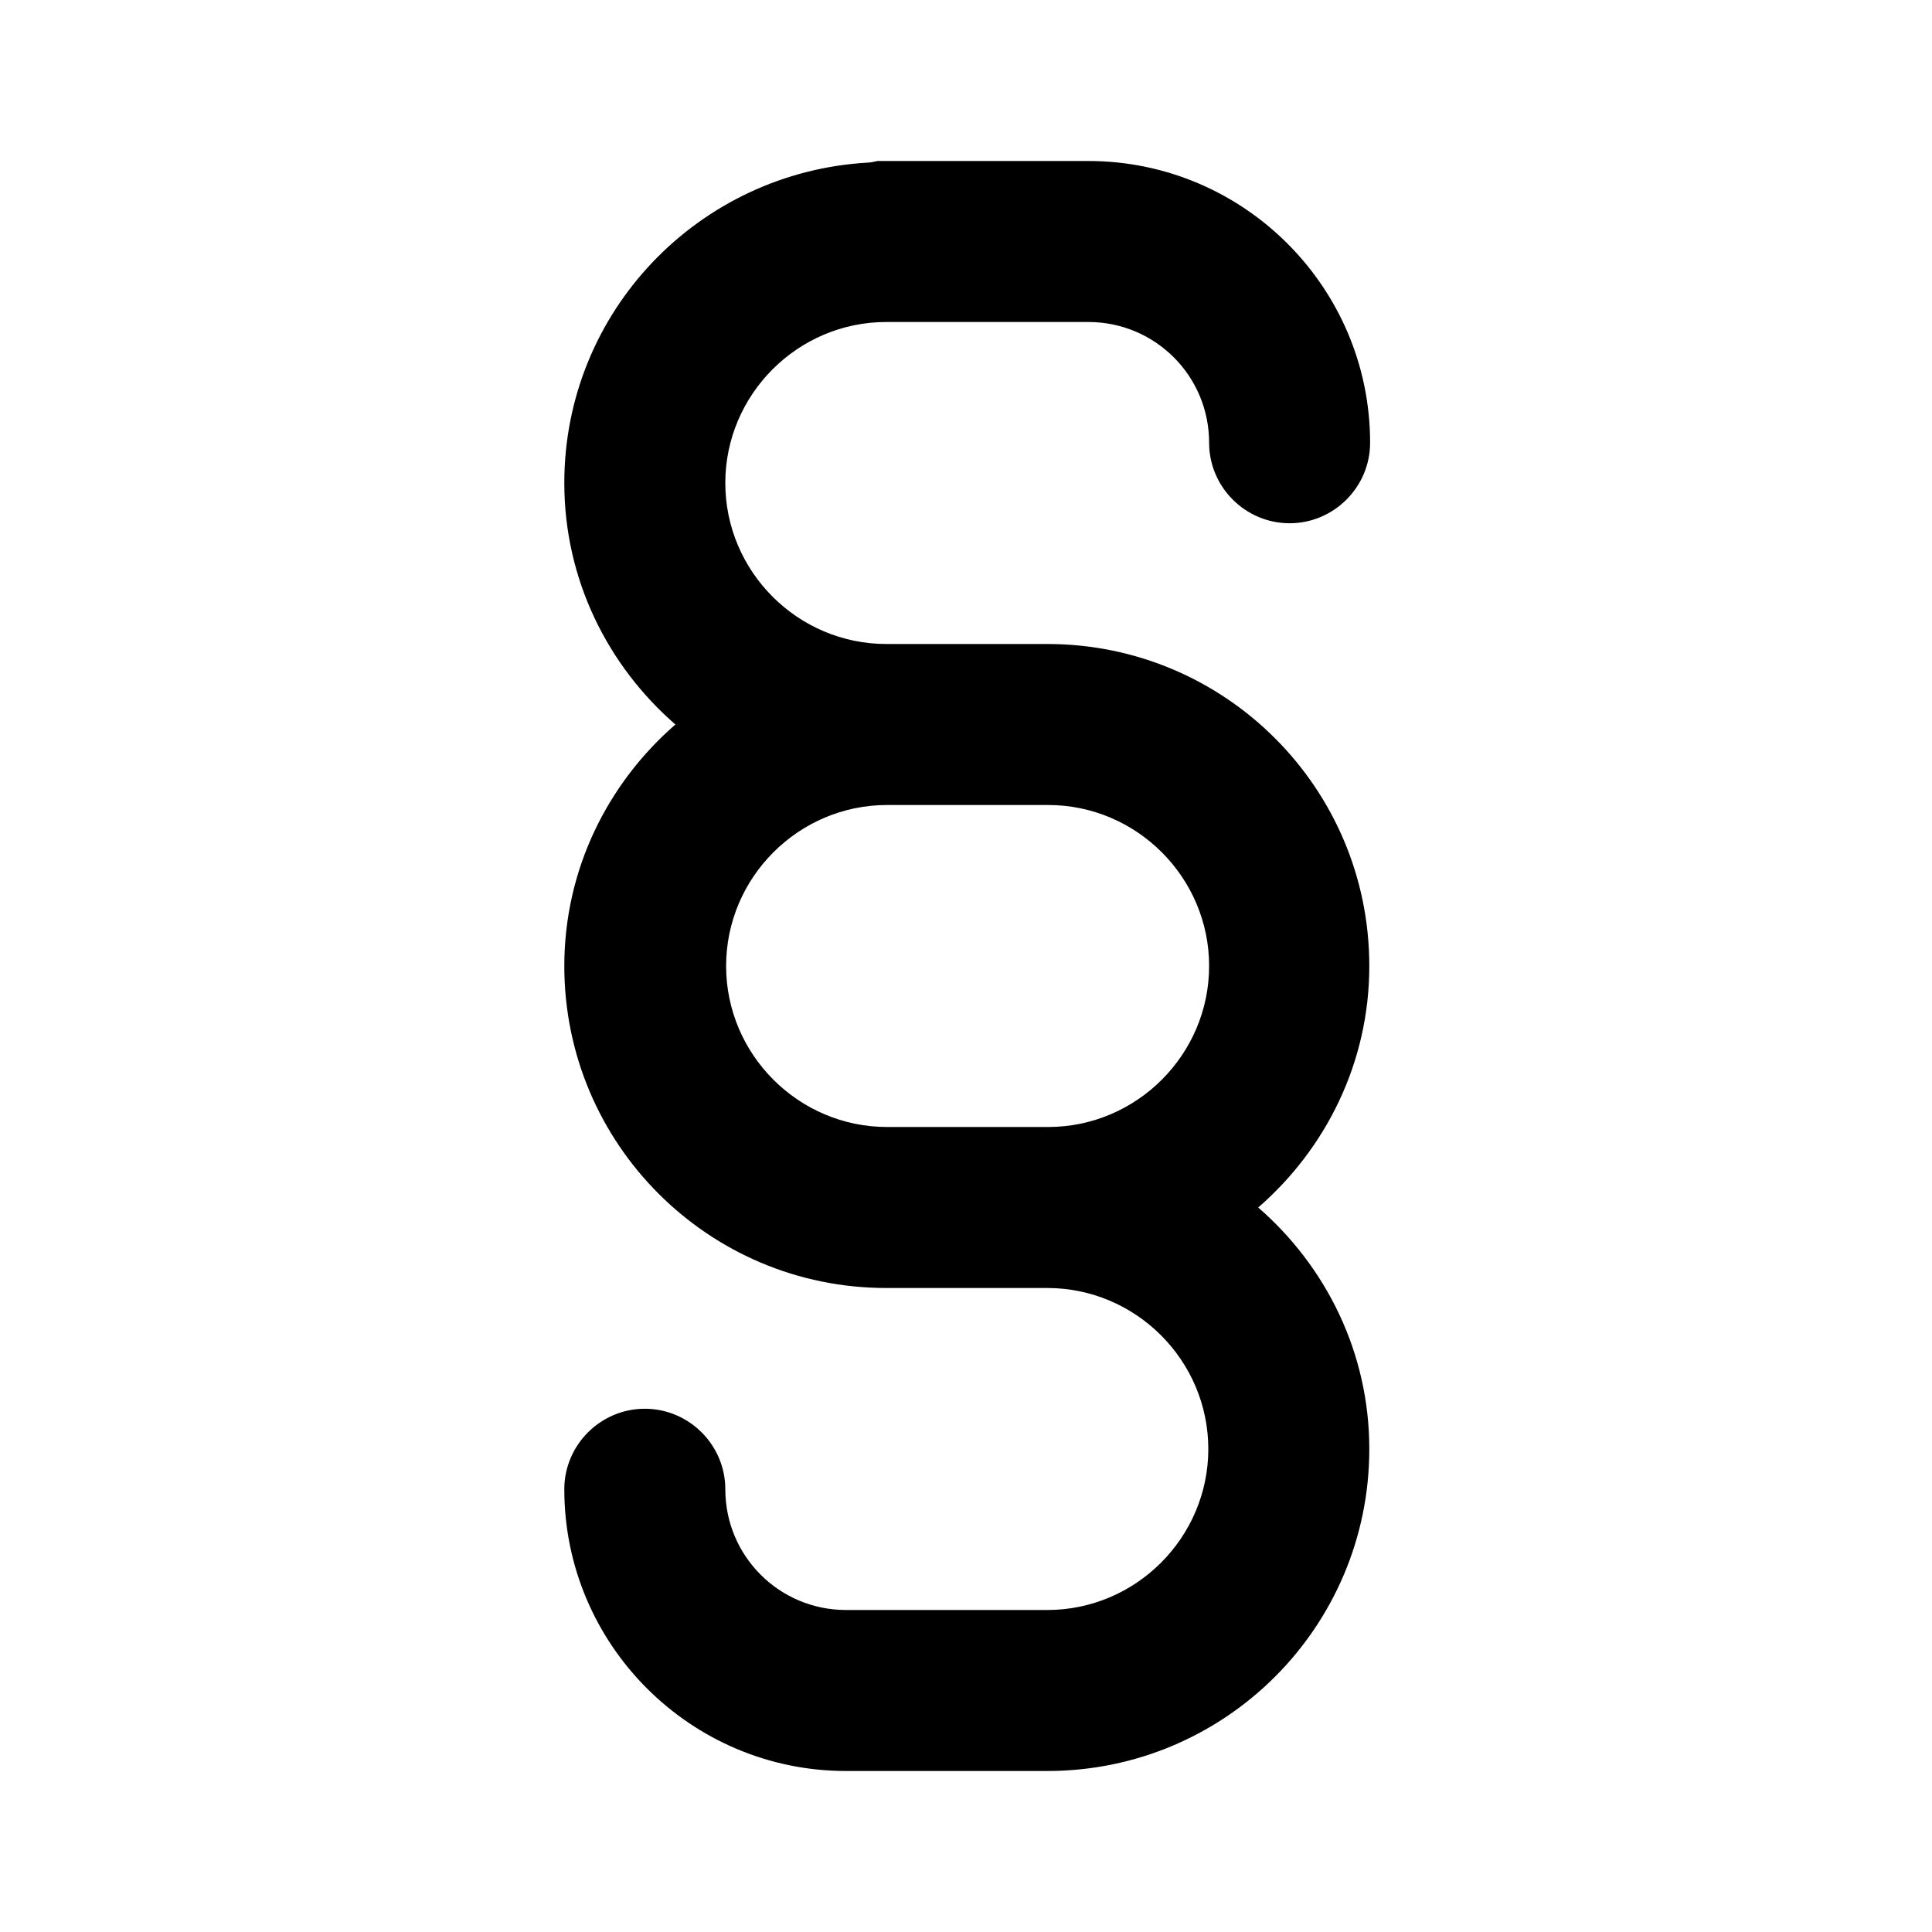 <?xml version="1.0" encoding="UTF-8"?><svg id="Icons" xmlns="http://www.w3.org/2000/svg" viewBox="0 0 24 24"><path d="M11.02,4h2.5c.83,0,1.5,.67,1.5,1.5,0,.55,.45,1,1,1s1-.45,1-1c0-1.93-1.57-3.5-3.5-3.5h-2.62s-.08,.02-.12,.02c-2.1,.12-3.77,1.85-3.77,3.98,0,1.2,.54,2.27,1.38,3-.84,.73-1.38,1.8-1.38,3,0,2.21,1.79,4,4,4h2c1.1,0,2,.9,2,2s-.9,2-2,2h-2.5c-.83,0-1.5-.67-1.5-1.5,0-.55-.45-1-1-1s-1,.45-1,1c0,1.93,1.57,3.5,3.5,3.5h2.5c2.21,0,4-1.79,4-4,0-1.2-.54-2.27-1.38-3,.84-.73,1.38-1.8,1.38-3,0-2.21-1.79-4-4-4h-2c-1.1,0-2-.9-2-2s.9-2,2-2Zm1,6h1c1.1,0,2,.9,2,2s-.9,2-2,2h-2c-1.1,0-2-.9-2-2s.9-2,2-2h1Z"/></svg>